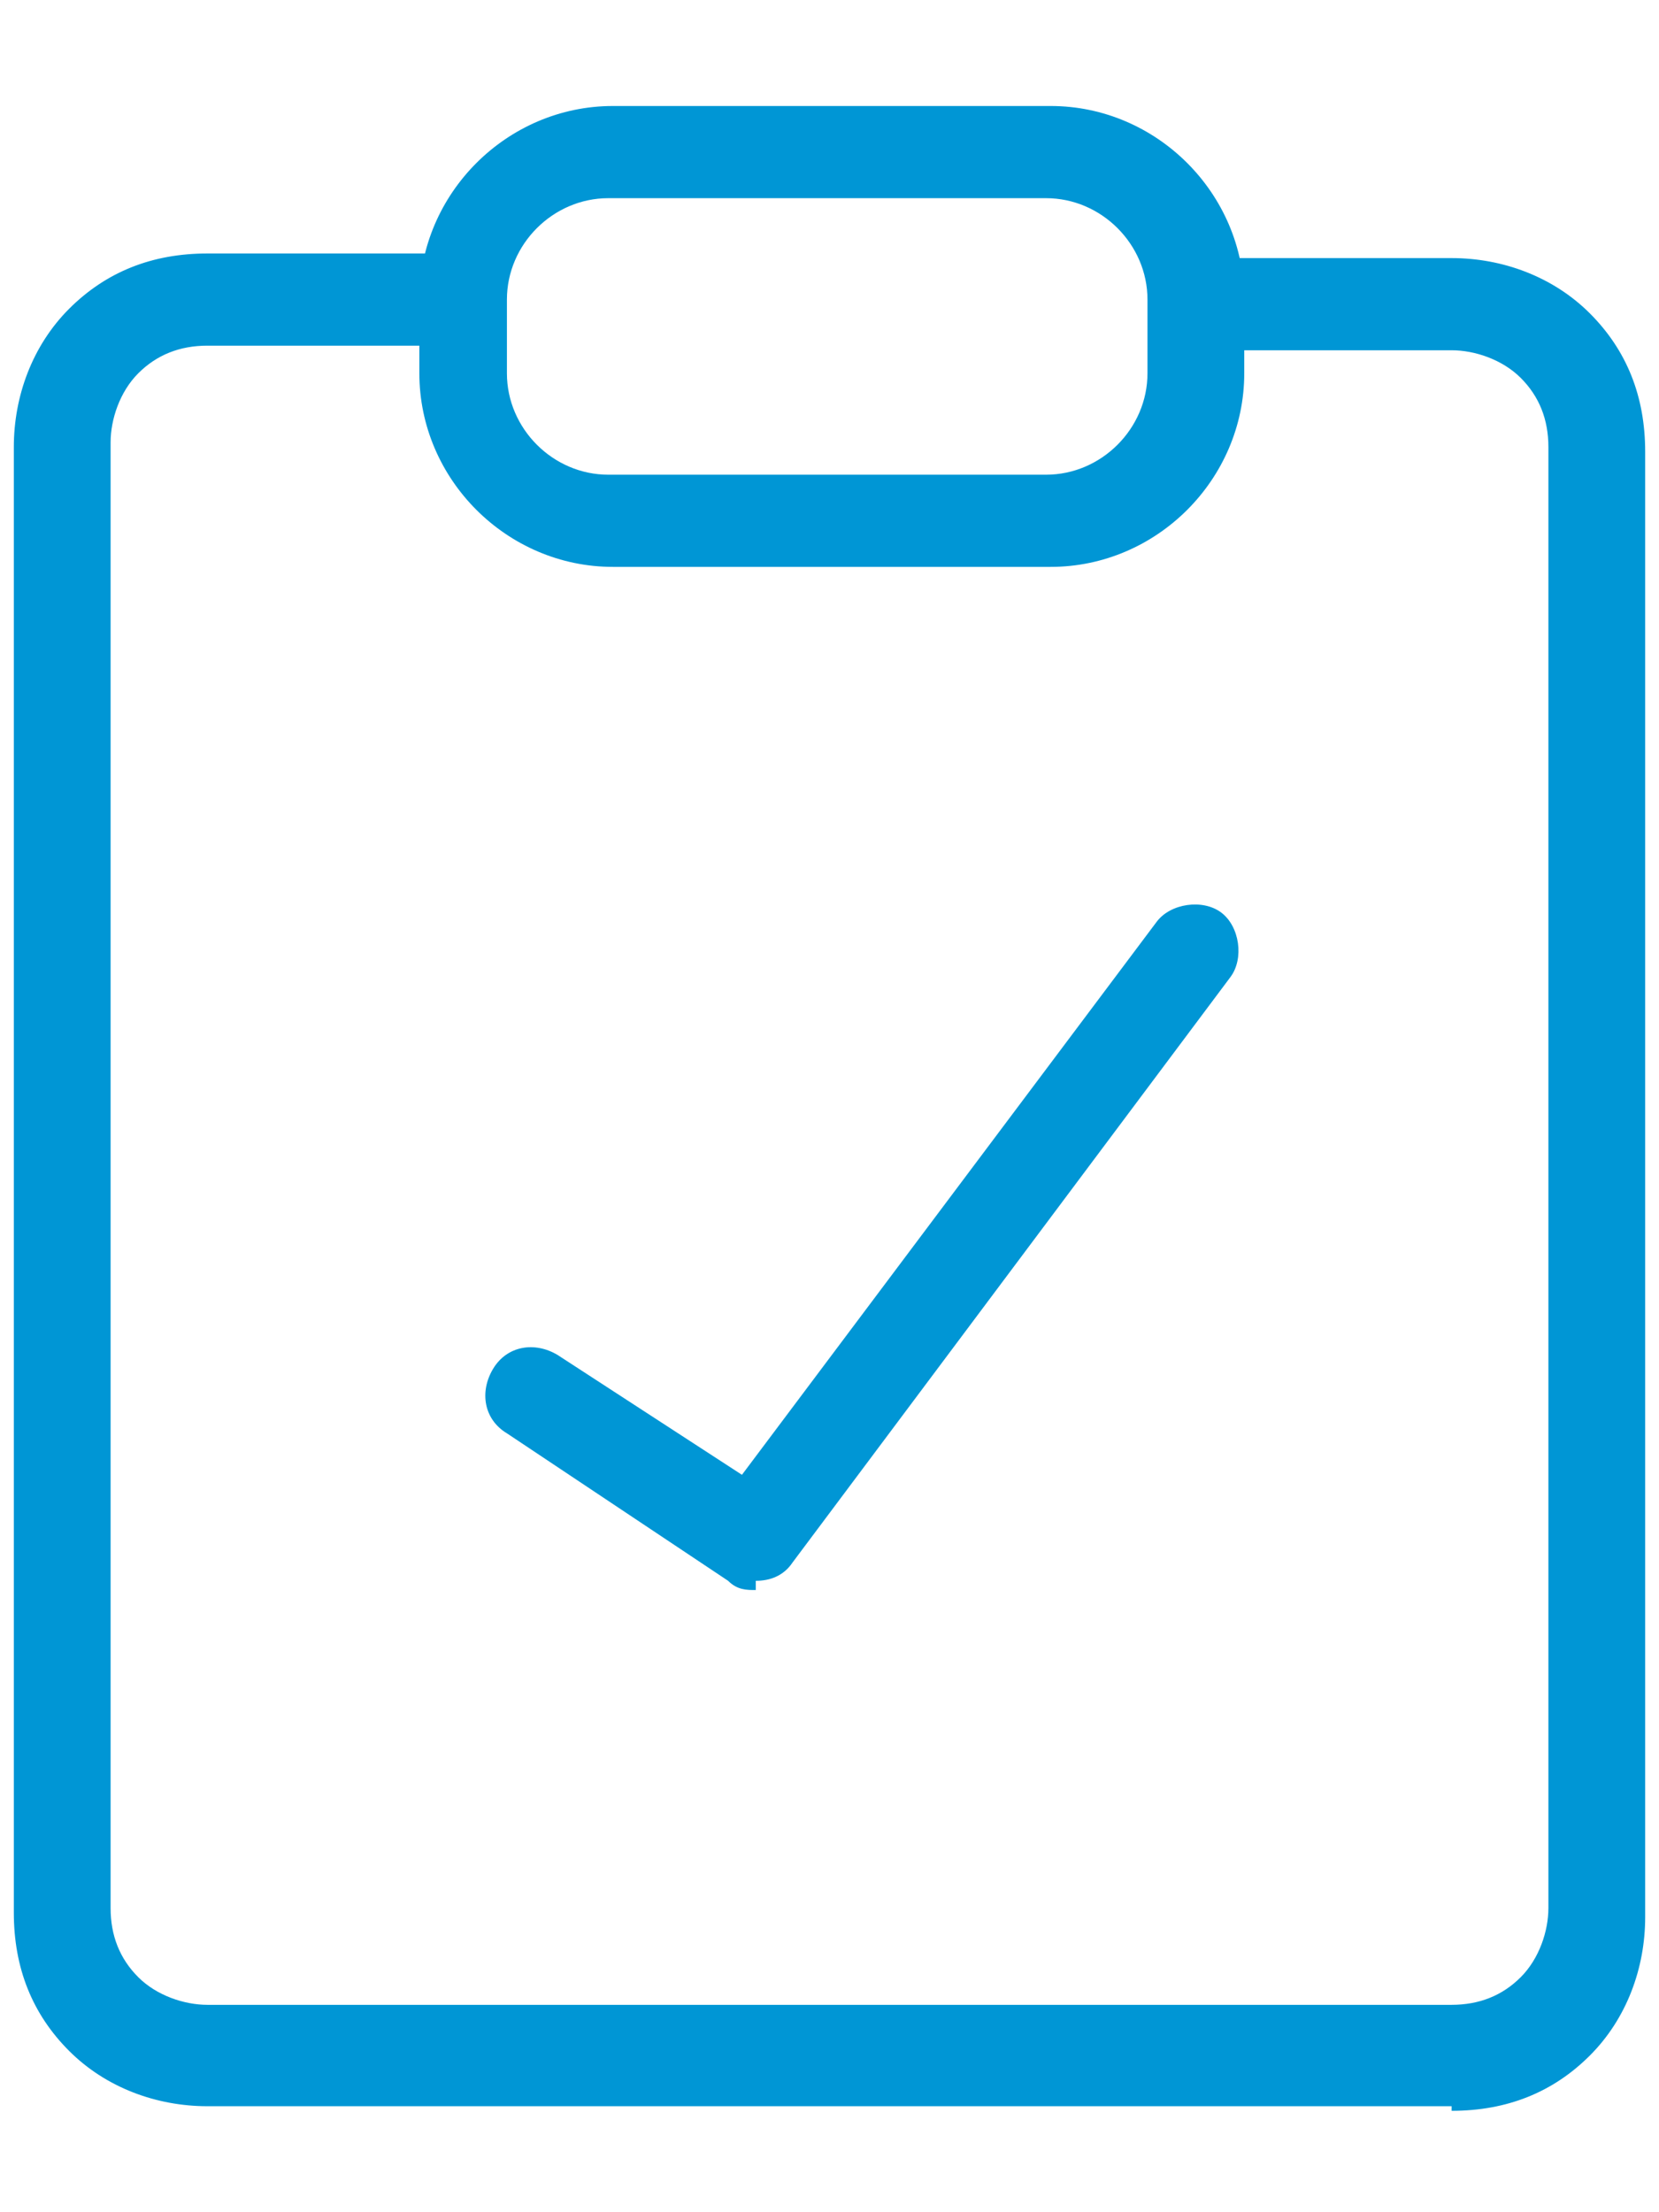<?xml version="1.0" encoding="UTF-8"?>
<svg id="Layer_1" data-name="Layer 1" xmlns="http://www.w3.org/2000/svg" version="1.1" viewBox="0 0 36 48">
  <defs>
    <style>
      .cls-1 {
        fill: #0096d5;
        stroke-width: 0px;
      }
    </style>
  </defs>
  <g id="clipboard-check--checkmark-edit-task-edition-checklist-check-success-clipboard-form">
    <g id="Vector">
      <path class="cls-1" d="M22.8,12.3h-9.5c-2.3,0-4.2-1.9-4.2-4.2v-1.6c0-2.3,1.9-4.2,4.2-4.2h9.5c2.3,0,4.2,1.9,4.2,4.2v1.6c0,2.3-1.9,4.2-4.2,4.2ZM13.2,4.3c-1.2,0-2.2,1-2.2,2.2v1.6c0,1.2,1,2.2,2.2,2.2h9.5c1.2,0,2.2-1,2.2-2.2v-1.6c0-1.2-1-2.2-2.2-2.2h-9.5Z"/>
    </g>
    <g id="Vector_2" data-name="Vector 2">
      <path class="cls-1" d="M31.5,45.7H4.5c-1.1,0-2.2-.4-3-1.2-.8-.8-1.2-1.8-1.2-3V9.7c0-1.1.4-2.2,1.2-3,.8-.8,1.8-1.2,3-1.2h4.8c.6,0,1,.4,1,1s-.4,1-1,1h-4.8c-.6,0-1.1.2-1.5.6-.4.4-.6,1-.6,1.5v31.8c0,.6.2,1.1.6,1.5.4.4,1,.6,1.5.6h27c.6,0,1.1-.2,1.5-.6s.6-1,.6-1.5V9.7c0-.6-.2-1.1-.6-1.5s-1-.6-1.5-.6h-4.8c-.5,0-1-.4-1-1s.5-1,1-1h4.8c1.1,0,2.2.4,3,1.2.8.8,1.2,1.8,1.2,3v31.8c0,1.1-.4,2.2-1.2,3s-1.8,1.2-3,1.2h0Z"/>
    </g>
    <g id="Vector_3" data-name="Vector 3">
      <path class="cls-1" d="M16.4,34.5c-.2,0-.4,0-.6-.2l-4.8-3.2c-.5-.3-.6-.9-.3-1.4.3-.5.9-.6,1.4-.3l4,2.6,9-12c.3-.4,1-.5,1.4-.2s.5,1,.2,1.4l-9.5,12.7c-.2.3-.5.4-.8.4h0Z"/>
    </g>
  </g>
</svg>